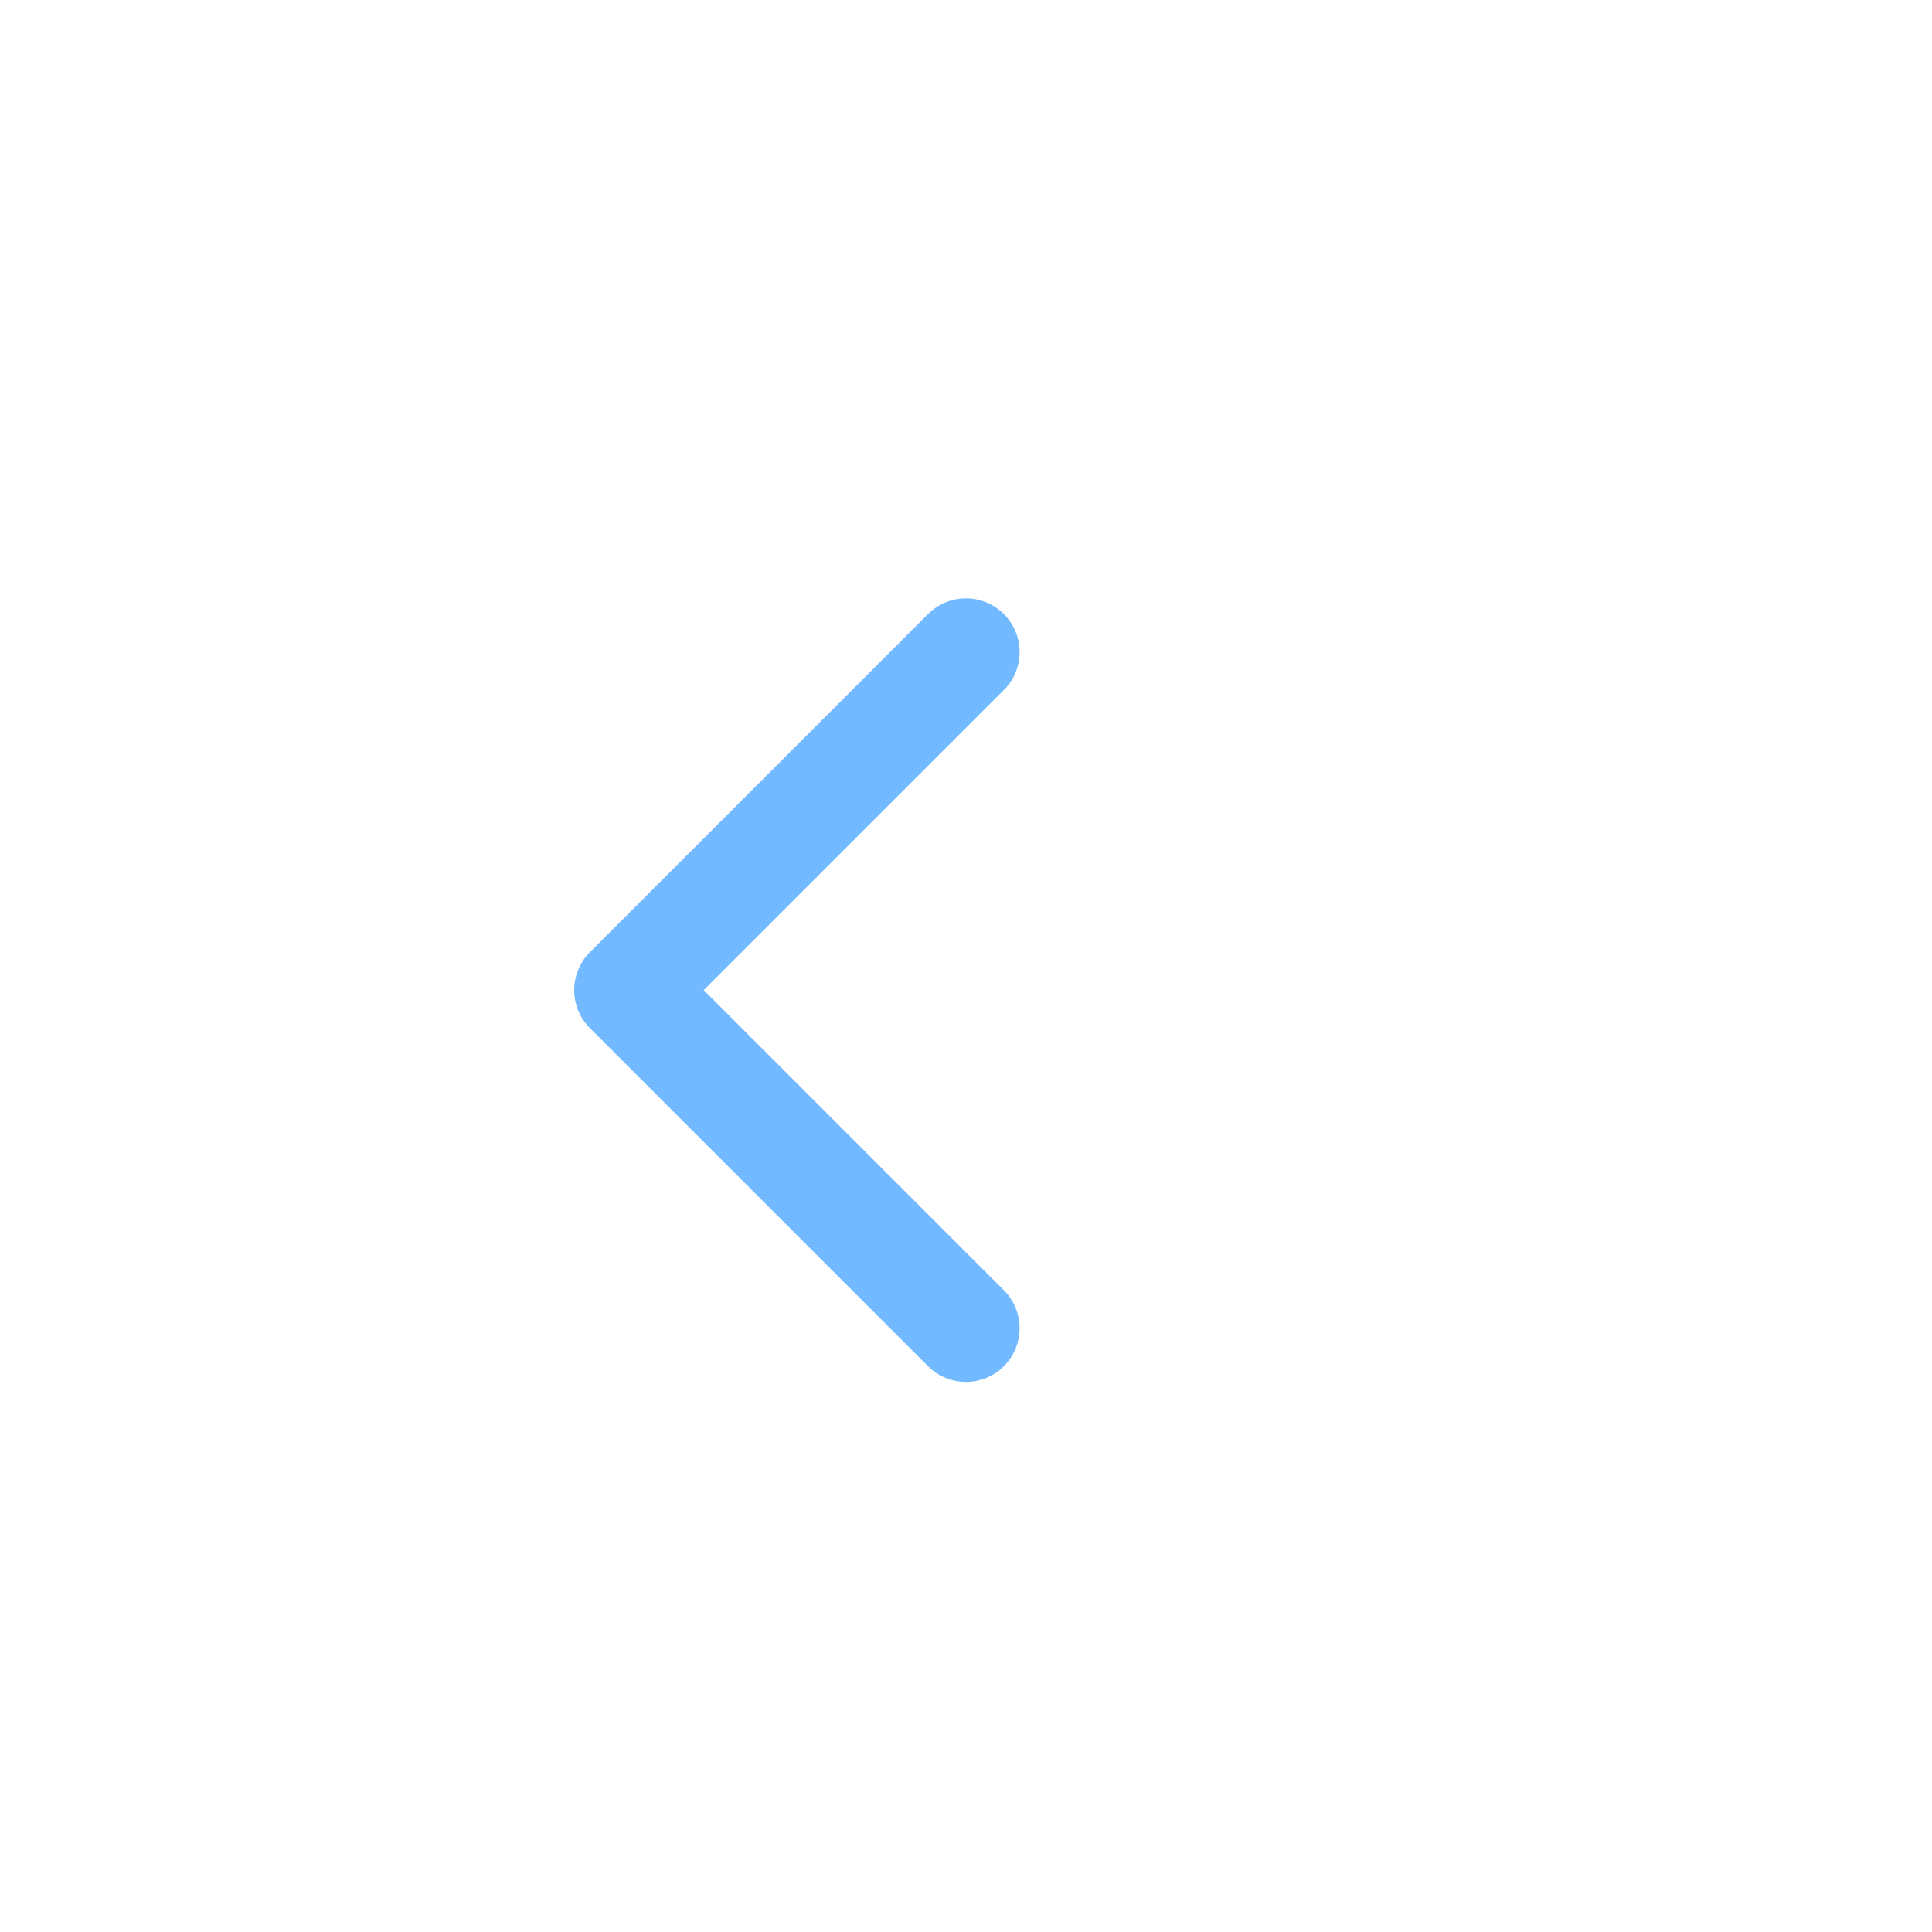 <svg width="36" height="36" viewBox="0 0 36 36" fill="none" xmlns="http://www.w3.org/2000/svg">
    <path d="M17.999 12.15L11.699 18.45L17.999 24.75" stroke="#007FFF" stroke-opacity="0.55" stroke-width="2" stroke-linecap="round" stroke-linejoin="round"/>
</svg>